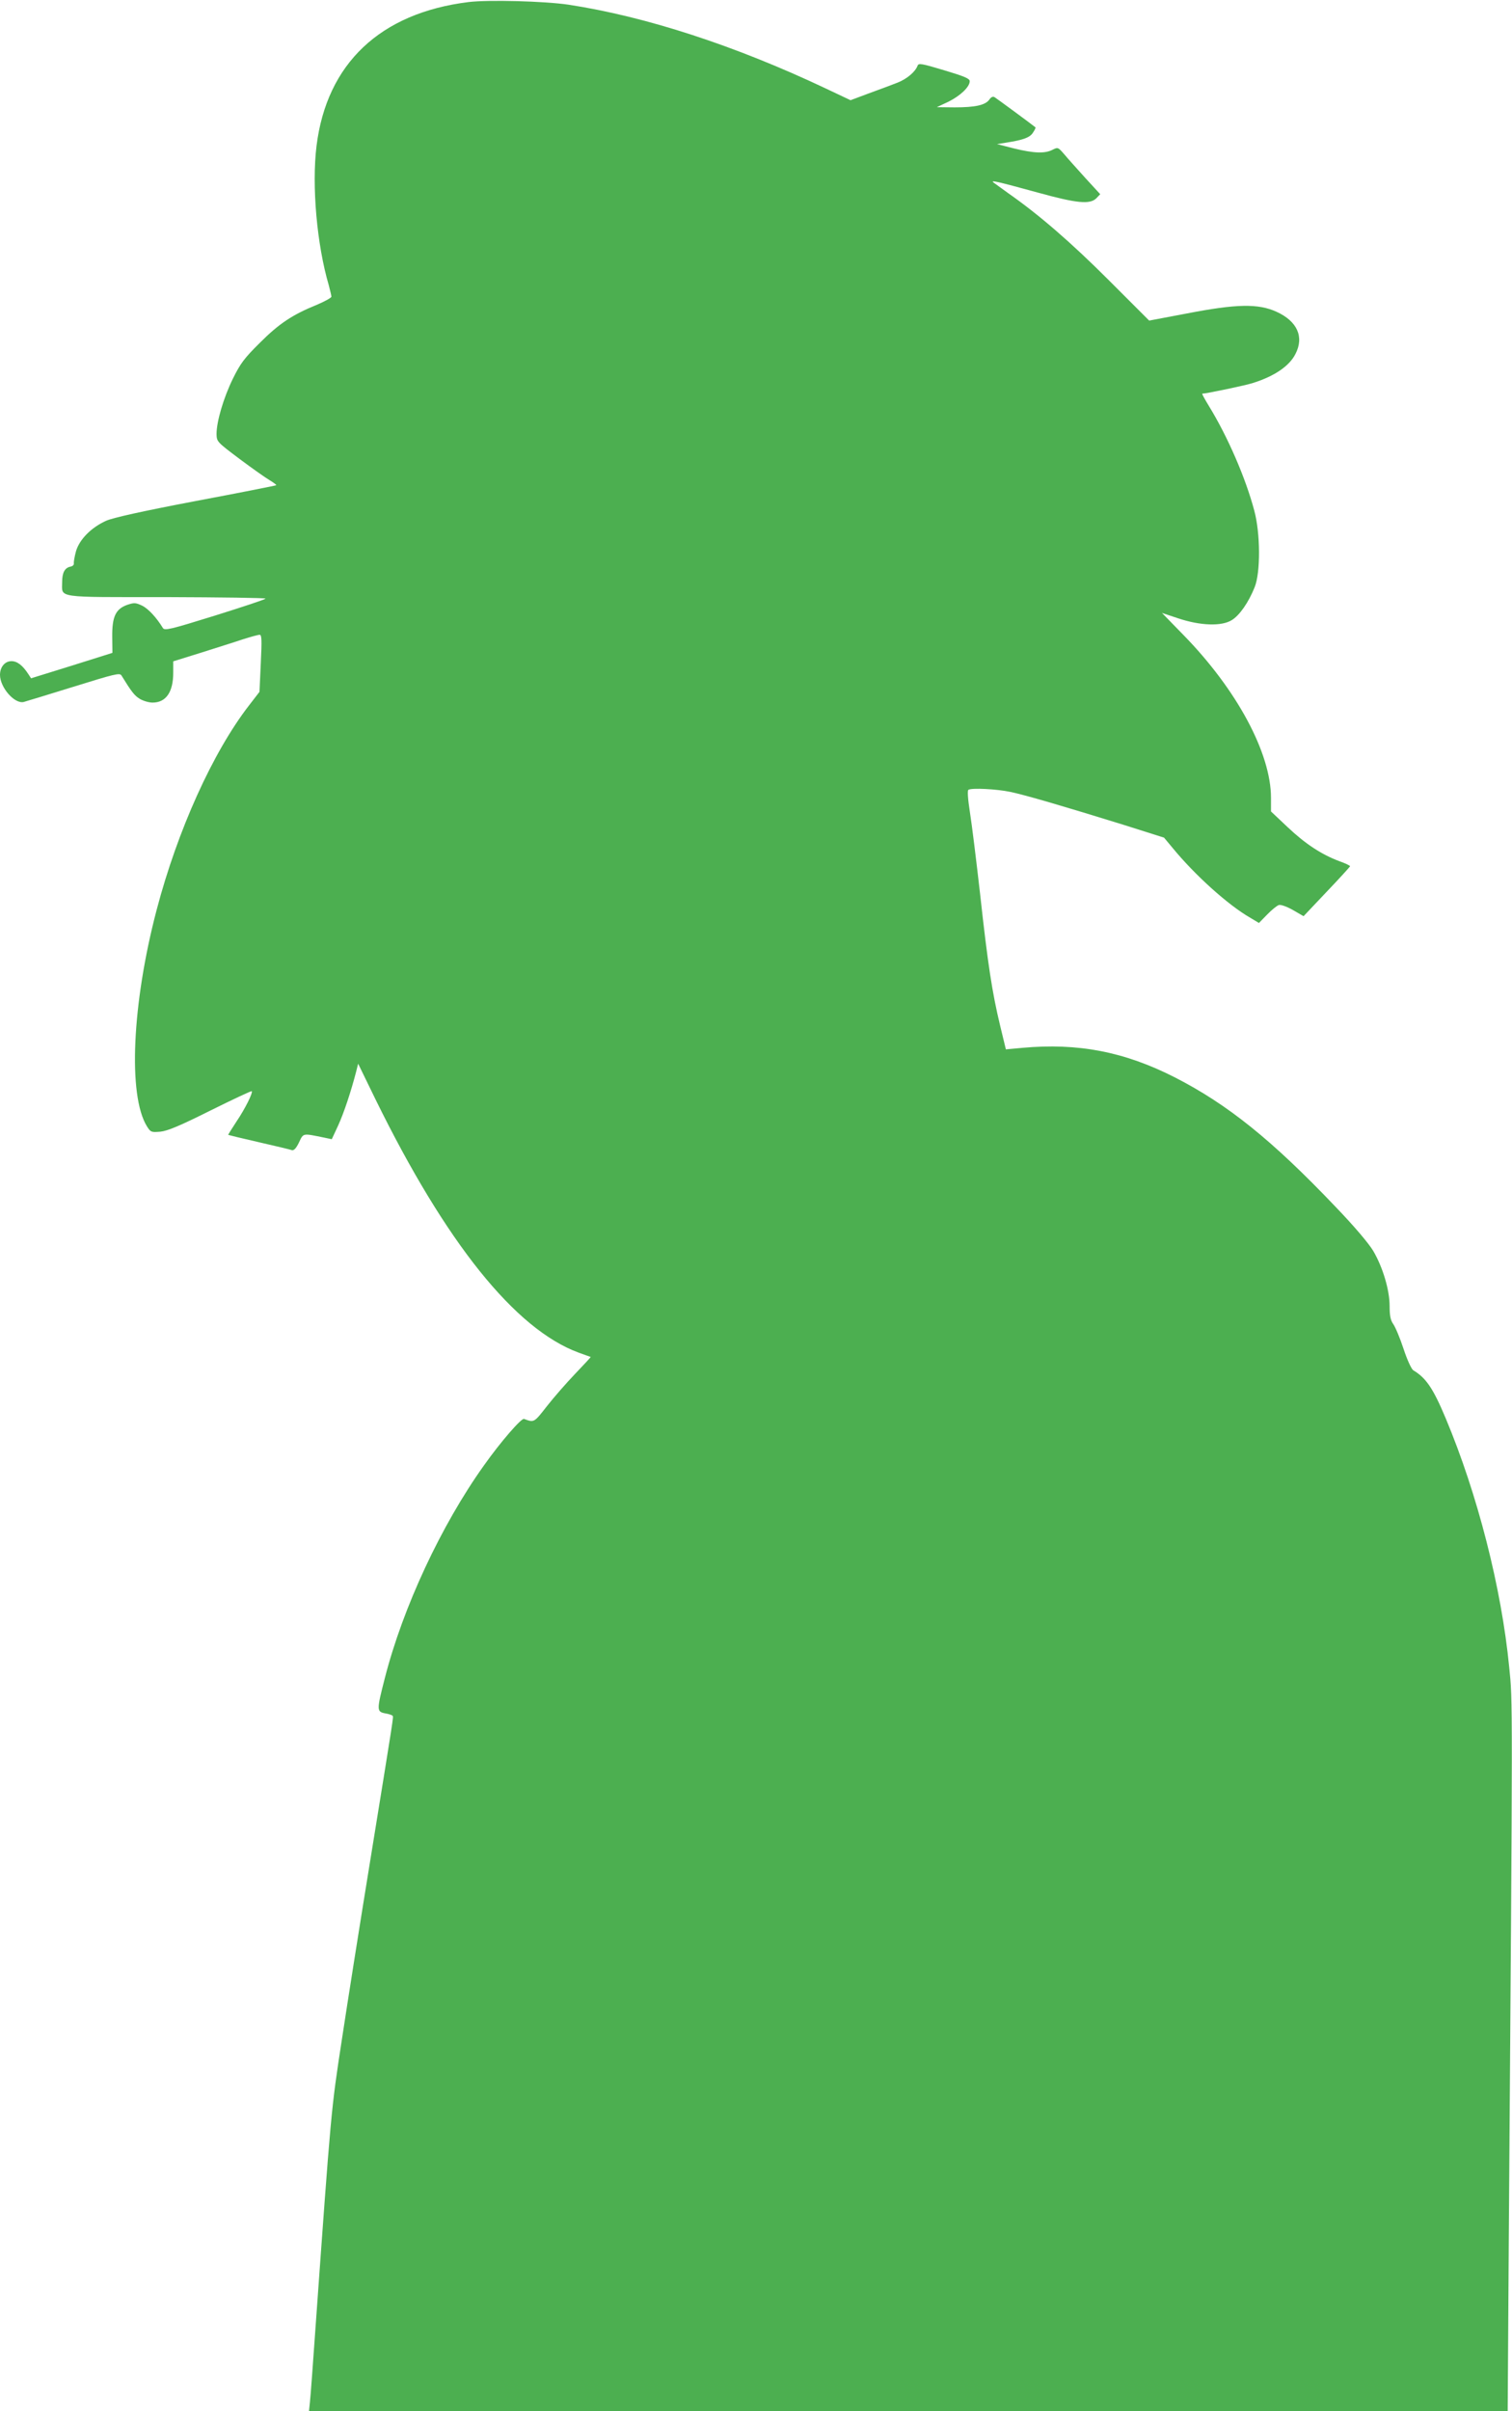 <?xml version="1.0" standalone="no"?>
<!DOCTYPE svg PUBLIC "-//W3C//DTD SVG 20010904//EN"
 "http://www.w3.org/TR/2001/REC-SVG-20010904/DTD/svg10.dtd">
<svg version="1.0" xmlns="http://www.w3.org/2000/svg"
 width="803pt" height="1280pt" viewBox="0 0 803 1280"
 preserveAspectRatio="xMidYMid meet">
<g transform="translate(0,1280) scale(0.1,-0.1)"
fill="#4caf50" stroke="none">
<path d="M2488 12789 c-469 -58 -753 -327 -807 -764 -26 -211 2 -525 65 -739
7 -27 14 -55 14 -61 0 -6 -35 -25 -77 -43 -131 -53 -202 -101 -303 -202 -82
-81 -103 -109 -143 -190 -50 -102 -87 -228 -87 -294 1 -41 2 -42 123 -133 67
-50 139 -101 160 -113 21 -13 36 -24 34 -26 -2 -2 -194 -40 -428 -84 -284 -54
-441 -89 -476 -105 -79 -36 -140 -98 -159 -160 -8 -29 -13 -59 -12 -66 2 -7
-6 -15 -17 -17 -31 -6 -45 -32 -45 -82 0 -86 -42 -80 553 -80 290 -1 527 -4
527 -8 0 -4 -121 -44 -268 -90 -238 -74 -268 -81 -277 -66 -34 56 -79 104
-111 119 -34 16 -42 16 -78 4 -62 -22 -81 -63 -80 -170 l1 -85 -216 -68 -216
-67 -15 23 c-30 46 -59 68 -89 68 -35 0 -61 -31 -61 -73 0 -66 76 -154 125
-144 11 3 130 39 265 81 219 68 246 75 255 60 53 -86 69 -107 97 -124 18 -11
49 -20 68 -20 72 0 110 56 110 159 l0 60 148 46 c81 26 181 57 222 71 41 13
81 24 89 24 11 0 12 -27 6 -151 l-7 -152 -54 -70 c-194 -250 -381 -665 -492
-1087 -131 -498 -153 -985 -52 -1149 20 -32 23 -33 72 -29 38 4 103 31 265
112 119 59 217 105 220 103 7 -8 -35 -93 -81 -161 -25 -38 -45 -70 -44 -71 2
-1 75 -19 163 -39 88 -20 167 -39 175 -42 11 -3 23 10 38 41 24 51 18 49 136
25 l38 -8 33 71 c31 67 69 182 96 286 l11 44 92 -189 c374 -762 742 -1221
1079 -1345 34 -12 63 -23 64 -23 1 -1 -36 -41 -83 -90 -46 -48 -114 -126 -150
-172 -68 -87 -67 -87 -121 -67 -14 5 -123 -120 -213 -247 -227 -318 -430 -753
-526 -1128 -44 -171 -44 -179 1 -188 19 -3 37 -9 40 -13 5 -8 9 19 -120 -776
-52 -319 -119 -742 -149 -940 -58 -378 -57 -369 -141 -1540 -13 -187 -26 -361
-29 -387 l-5 -48 3183 0 3183 0 6 923 c21 2912 21 2839 2 3027 -41 420 -168
917 -337 1320 -67 160 -105 215 -172 255 -10 6 -33 56 -52 114 -19 58 -44 117
-55 132 -14 20 -19 44 -19 95 0 85 -36 206 -87 293 -24 40 -100 130 -200 234
-340 357 -574 544 -853 687 -269 137 -515 184 -811 157 l-87 -8 -31 128 c-42
175 -65 324 -106 698 -20 176 -44 371 -54 433 -11 71 -14 115 -8 119 18 11
151 4 222 -11 82 -17 292 -79 599 -174 l218 -69 45 -54 c118 -144 295 -304
414 -372 l45 -27 44 45 c24 25 52 47 61 50 10 4 43 -8 75 -26 l57 -33 123 130
c68 71 123 132 124 135 0 4 -26 16 -57 27 -94 35 -181 92 -275 181 l-88 83 0
72 c0 238 -182 576 -466 866 l-113 116 87 -29 c117 -39 230 -43 284 -9 41 25
89 94 121 174 32 78 31 287 -2 408 -46 173 -141 392 -241 555 -22 36 -38 65
-35 65 20 0 231 44 270 57 114 36 193 90 225 154 47 91 9 174 -101 224 -97 44
-212 42 -475 -9 l-201 -38 -214 214 c-201 201 -371 348 -534 462 -38 27 -74
54 -80 58 -13 12 16 6 235 -54 210 -58 278 -64 312 -31 l21 22 -79 86 c-43 48
-94 104 -112 126 -33 38 -34 38 -62 24 -40 -21 -99 -19 -205 7 l-90 23 50 8
c90 14 125 27 141 53 9 13 15 26 13 28 -26 21 -207 154 -217 160 -9 5 -19 1
-28 -13 -21 -29 -74 -41 -184 -41 l-95 1 62 29 c64 32 113 79 113 109 0 14
-29 26 -136 58 -120 36 -136 39 -141 24 -12 -32 -56 -70 -107 -90 -28 -11 -95
-36 -150 -56 l-99 -37 -131 62 c-482 228 -955 382 -1366 445 -128 19 -427 27
-532 14z"/>
</g>
</svg>

